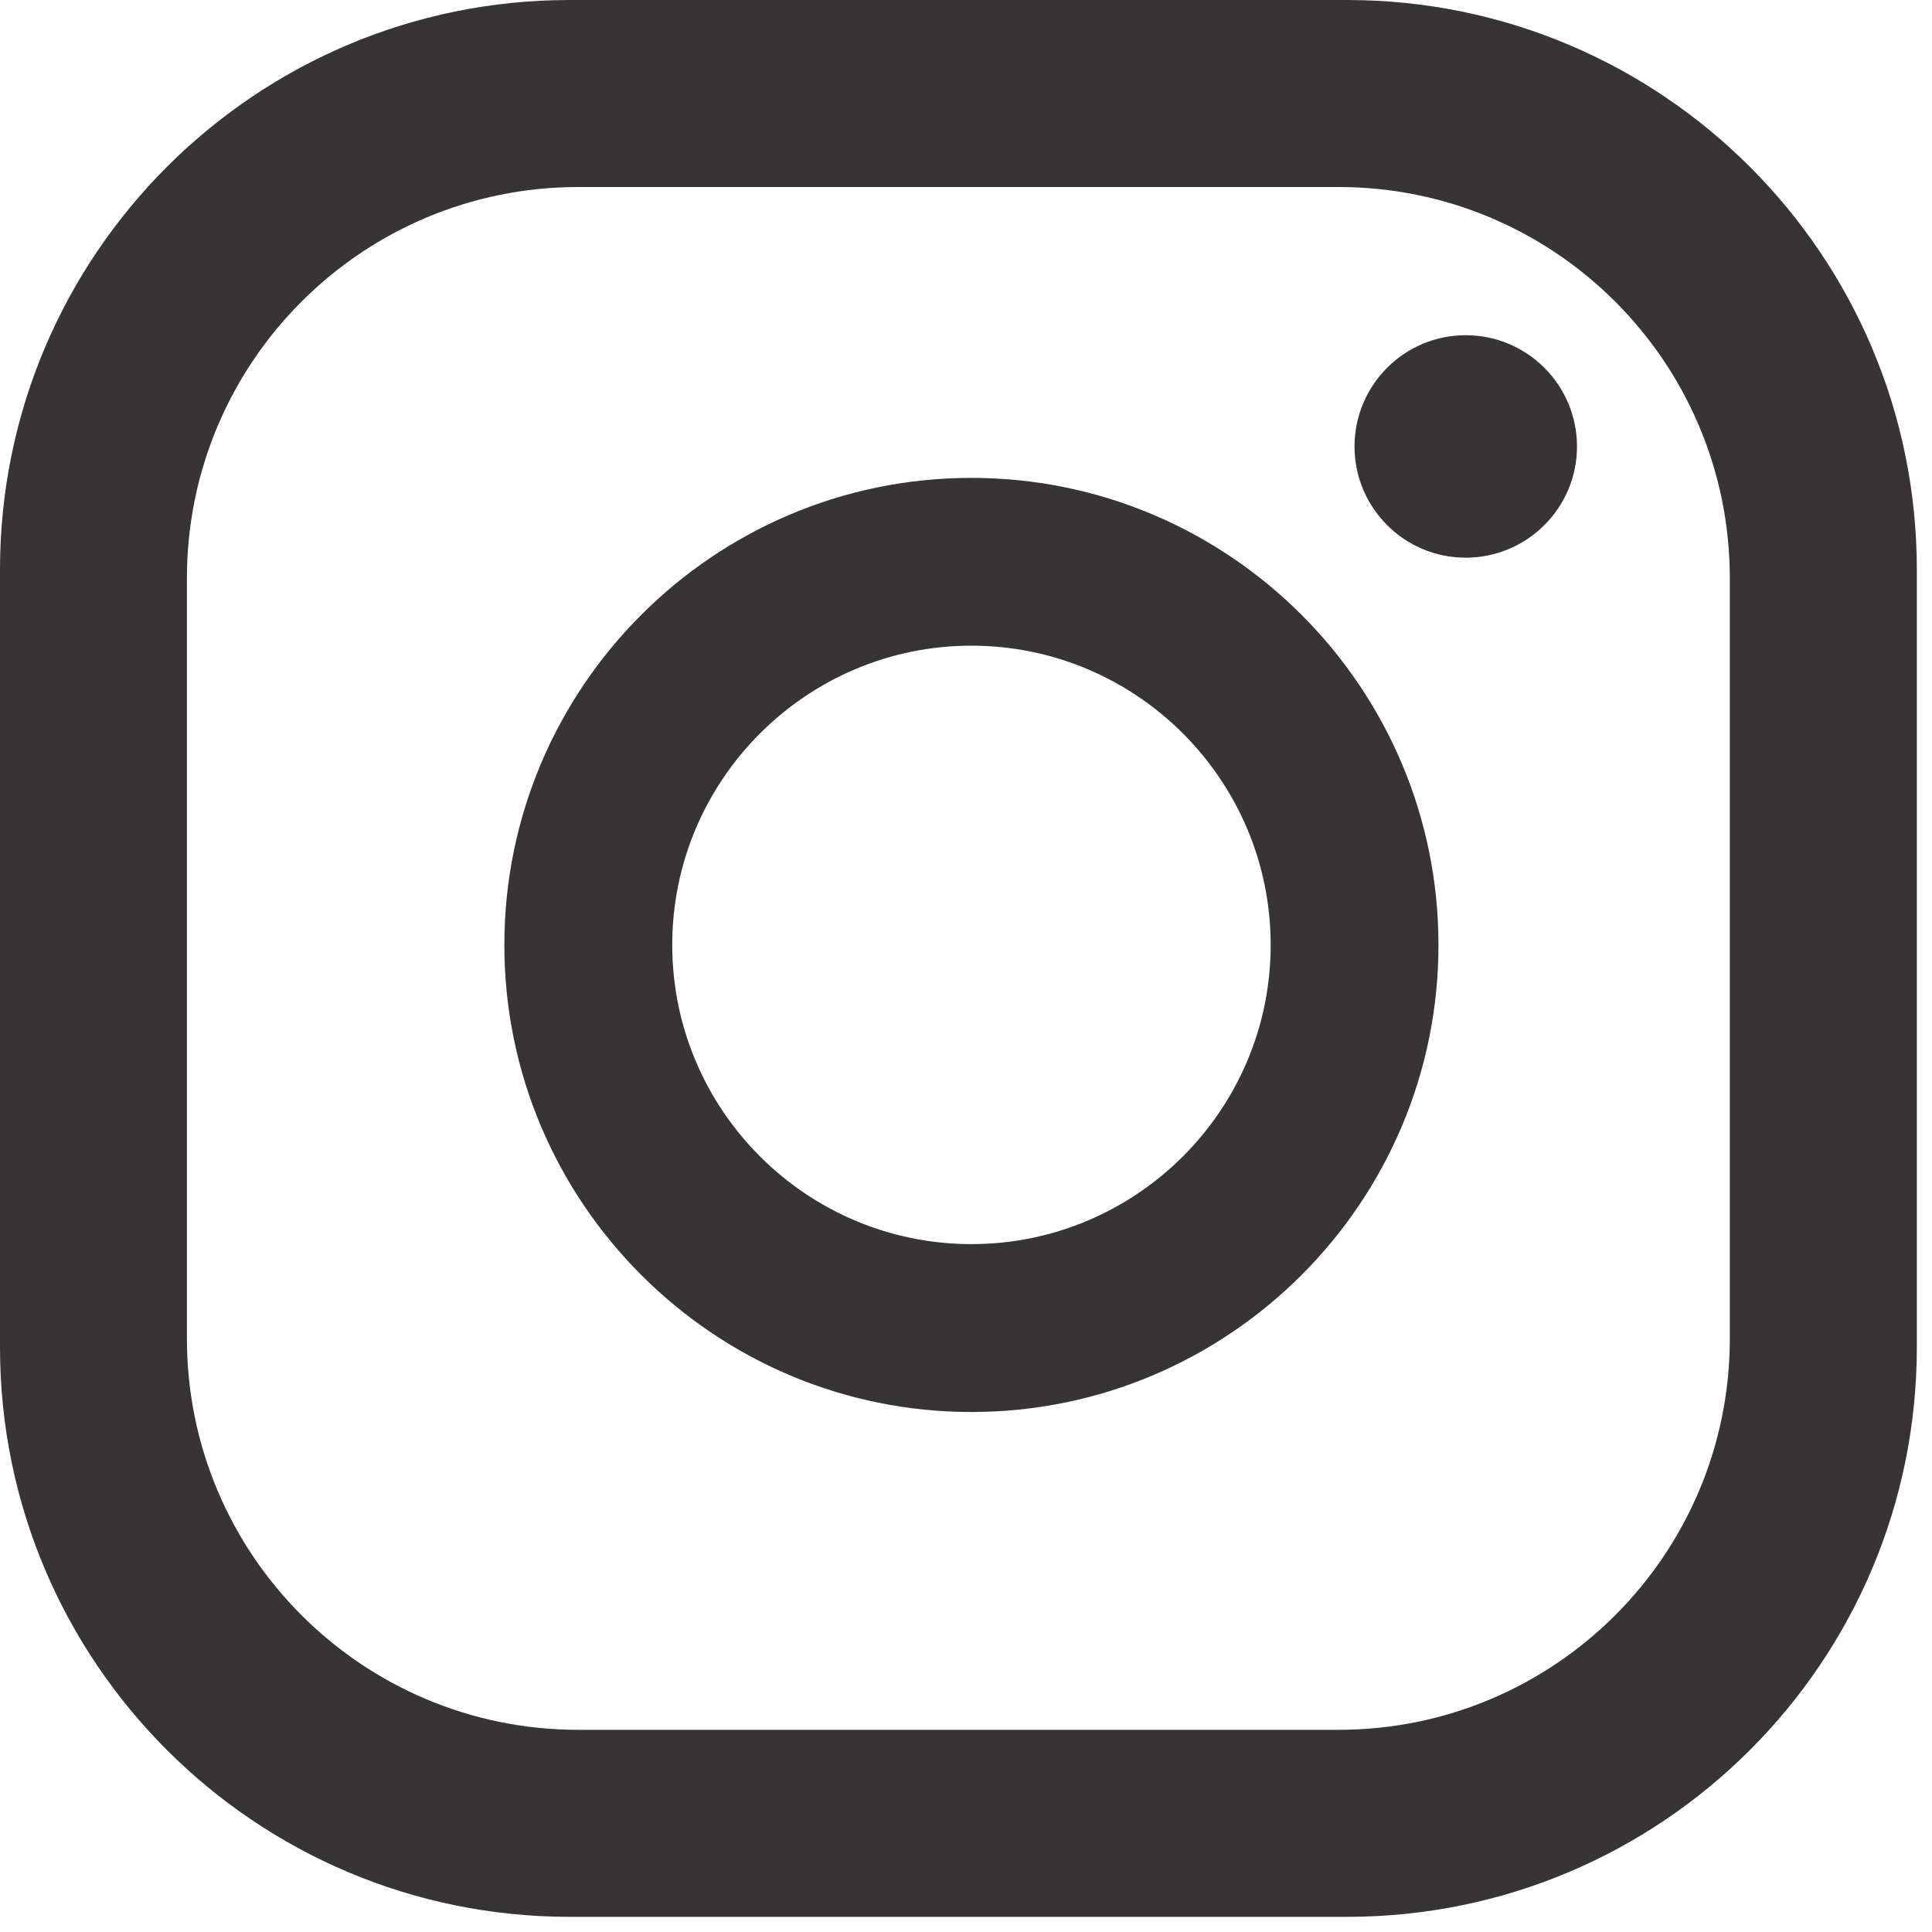 <svg width="20" height="20" viewBox="0 0 20 20" fill="none" xmlns="http://www.w3.org/2000/svg">
<g clip-path="url(#clip0_17_294)">
<path d="M16.325 4.622C16.325 5.257 15.809 5.773 15.173 5.773C14.537 5.773 14.022 5.257 14.022 4.622C14.022 3.986 14.537 3.47 15.173 3.47C15.809 3.47 16.325 3.986 16.325 4.622ZM14.891 9.782C14.891 12.448 12.722 14.617 10.056 14.617C7.39 14.617 5.221 12.448 5.221 9.782C5.221 7.115 7.39 4.947 10.056 4.947C12.723 4.947 14.891 7.116 14.891 9.782ZM13.154 9.782C13.154 8.074 11.764 6.684 10.056 6.684C8.349 6.684 6.959 8.074 6.959 9.782C6.959 11.49 8.349 12.879 10.056 12.879C11.764 12.879 13.154 11.49 13.154 9.782ZM19.843 5.897C19.843 2.641 17.202 0 13.945 0H5.897C2.641 0 0 2.641 0 5.897V13.946C0 17.203 2.641 19.843 5.897 19.843H13.945C17.203 19.843 19.843 17.203 19.843 13.946V5.897ZM17.907 13.857C17.907 16.094 16.093 17.907 13.856 17.907H5.986C3.749 17.907 1.935 16.094 1.935 13.857V5.986C1.935 3.749 3.749 1.936 5.986 1.936H13.856C16.093 1.936 17.907 3.749 17.907 5.986L17.907 13.857Z" fill="#383436"/>
</g>
<defs>
<clipPath id="clip0_17_294">
<rect width="20" height="20" fill="white"/>
</clipPath>
</defs>
</svg>
